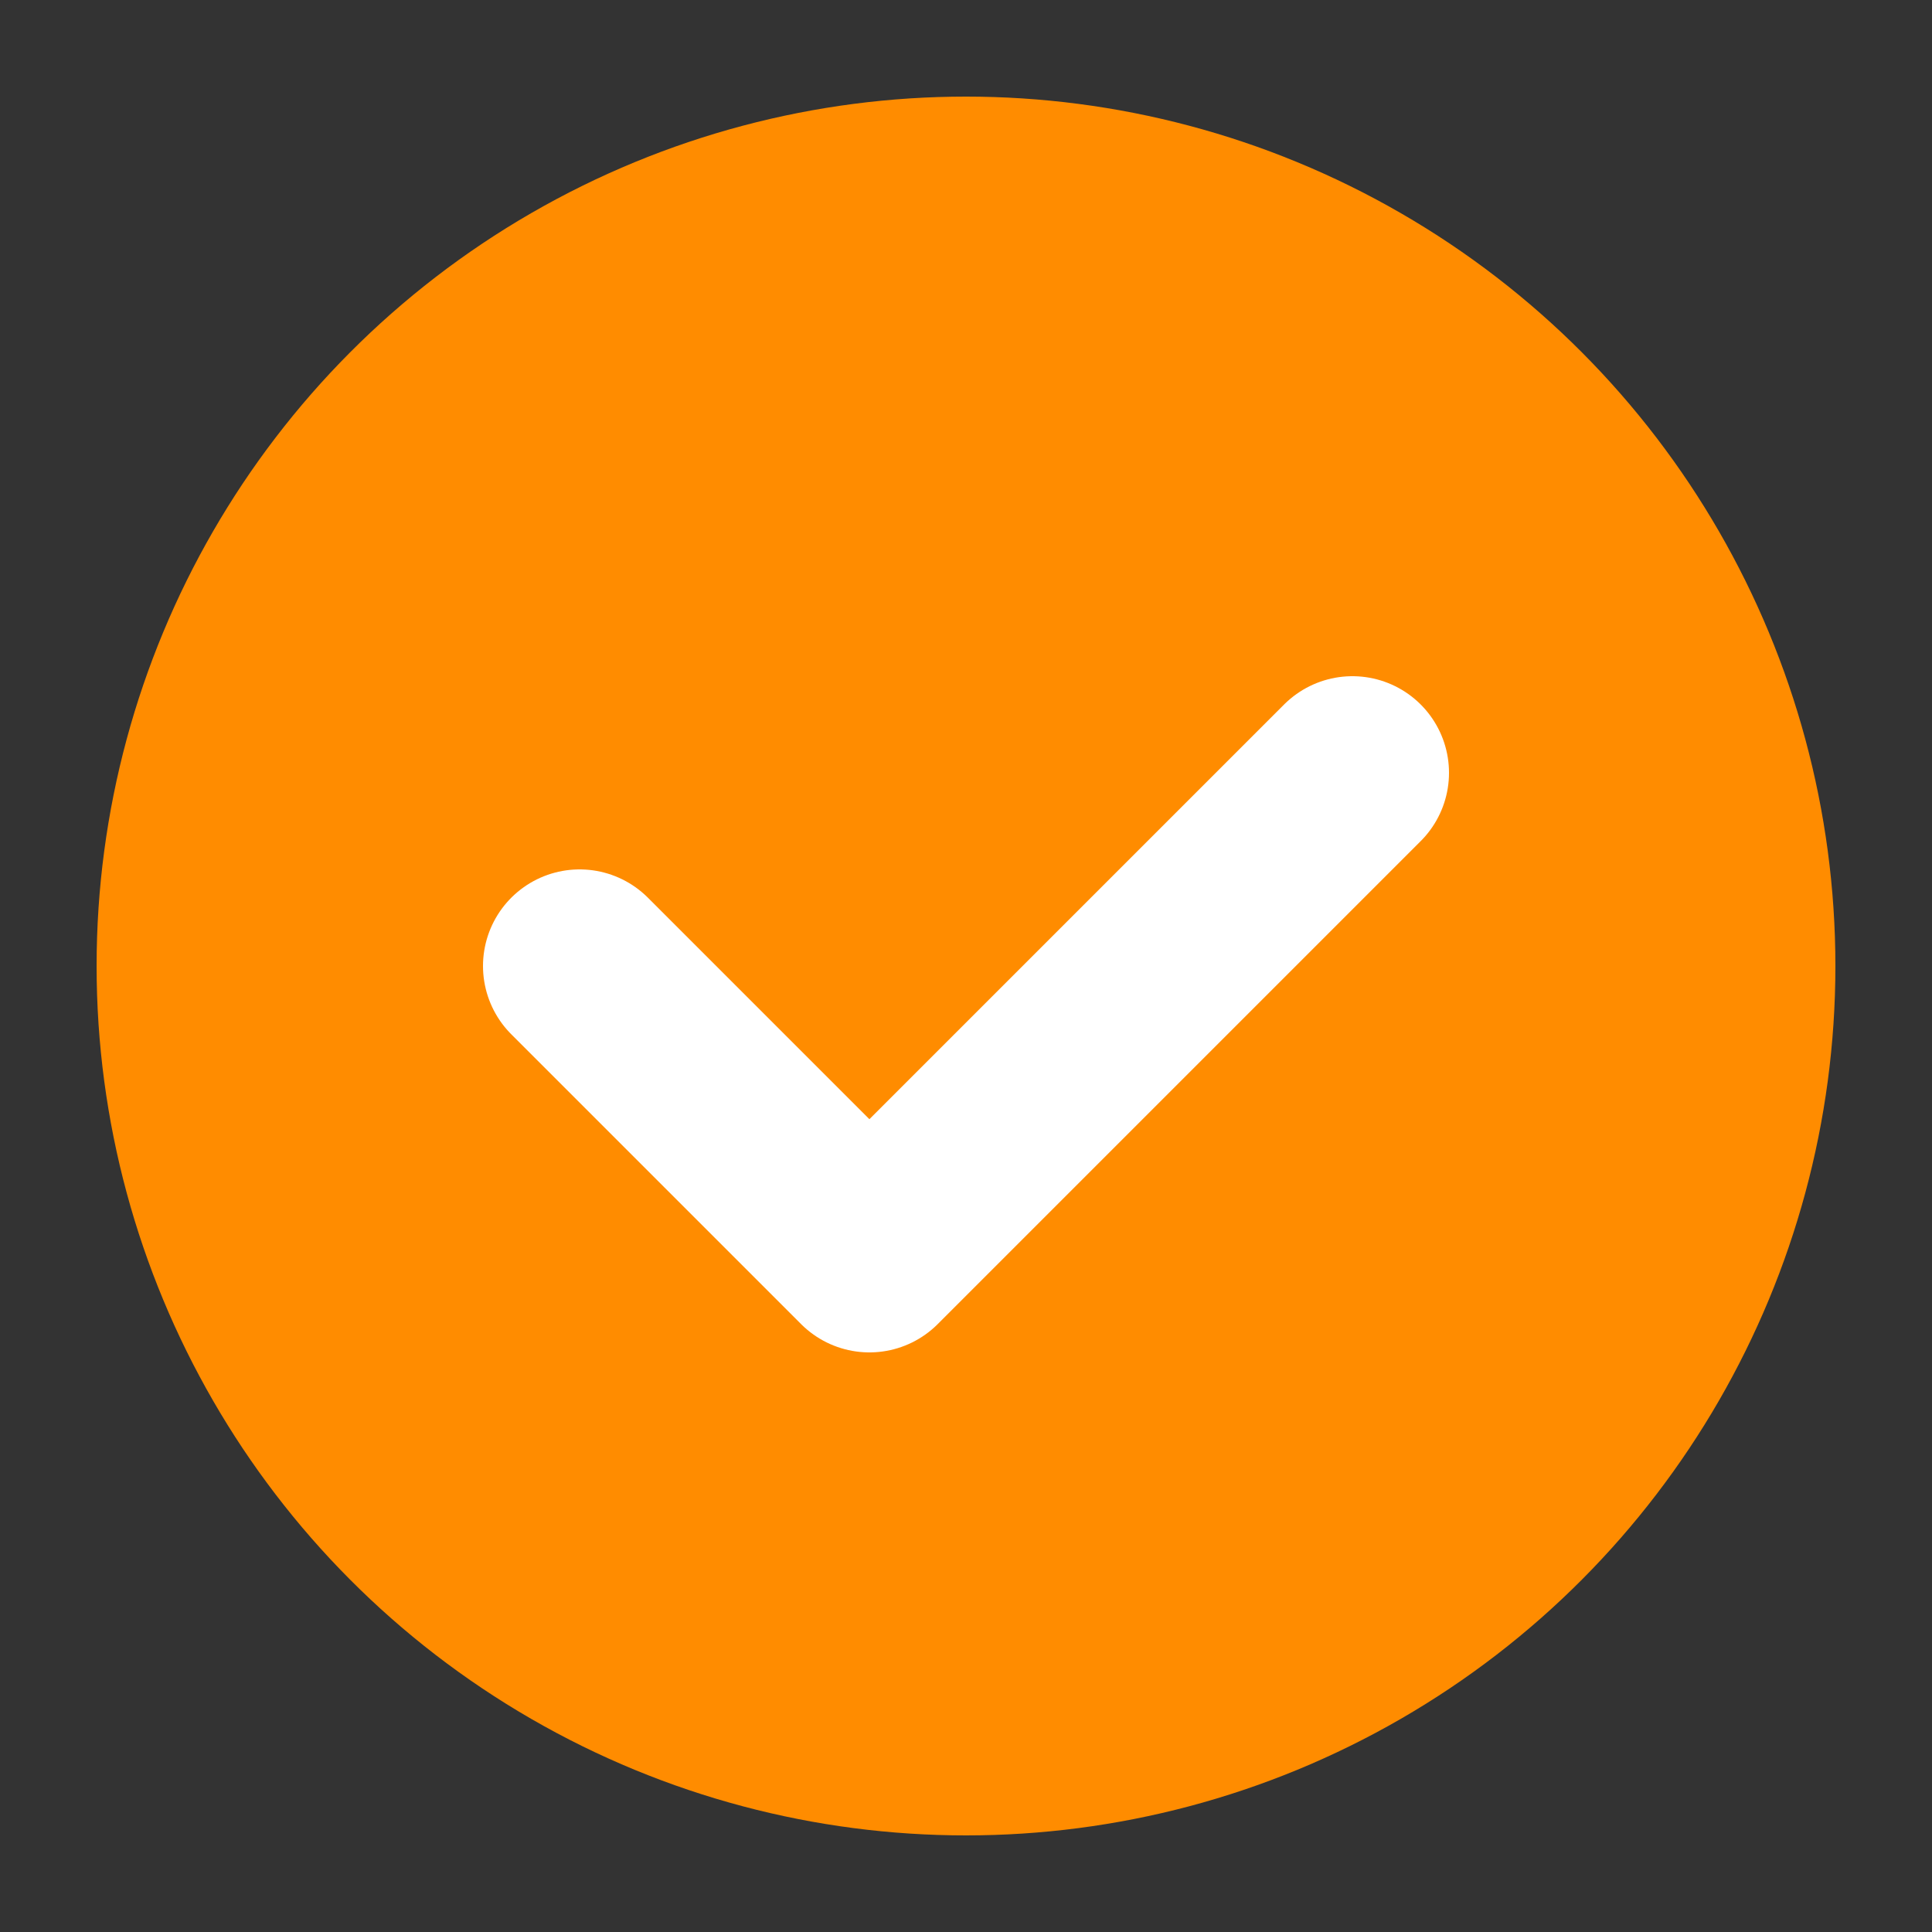 <svg xmlns="http://www.w3.org/2000/svg" viewBox="0 0 100 100" width="100" height="100">
  <rect x="0" y="0" width="100" height="100" fill="#333333" stroke="none"/>
  <!-- Orange Circle Background -->
  <circle cx="50" cy="50" r="45" fill="#ff8c00" />
  <!-- White Checkmark -->
  <path d="M30 50 L45 65 L70 40" fill="none" stroke="white" stroke-width="10" stroke-linecap="round" stroke-linejoin="round" />
</svg> 